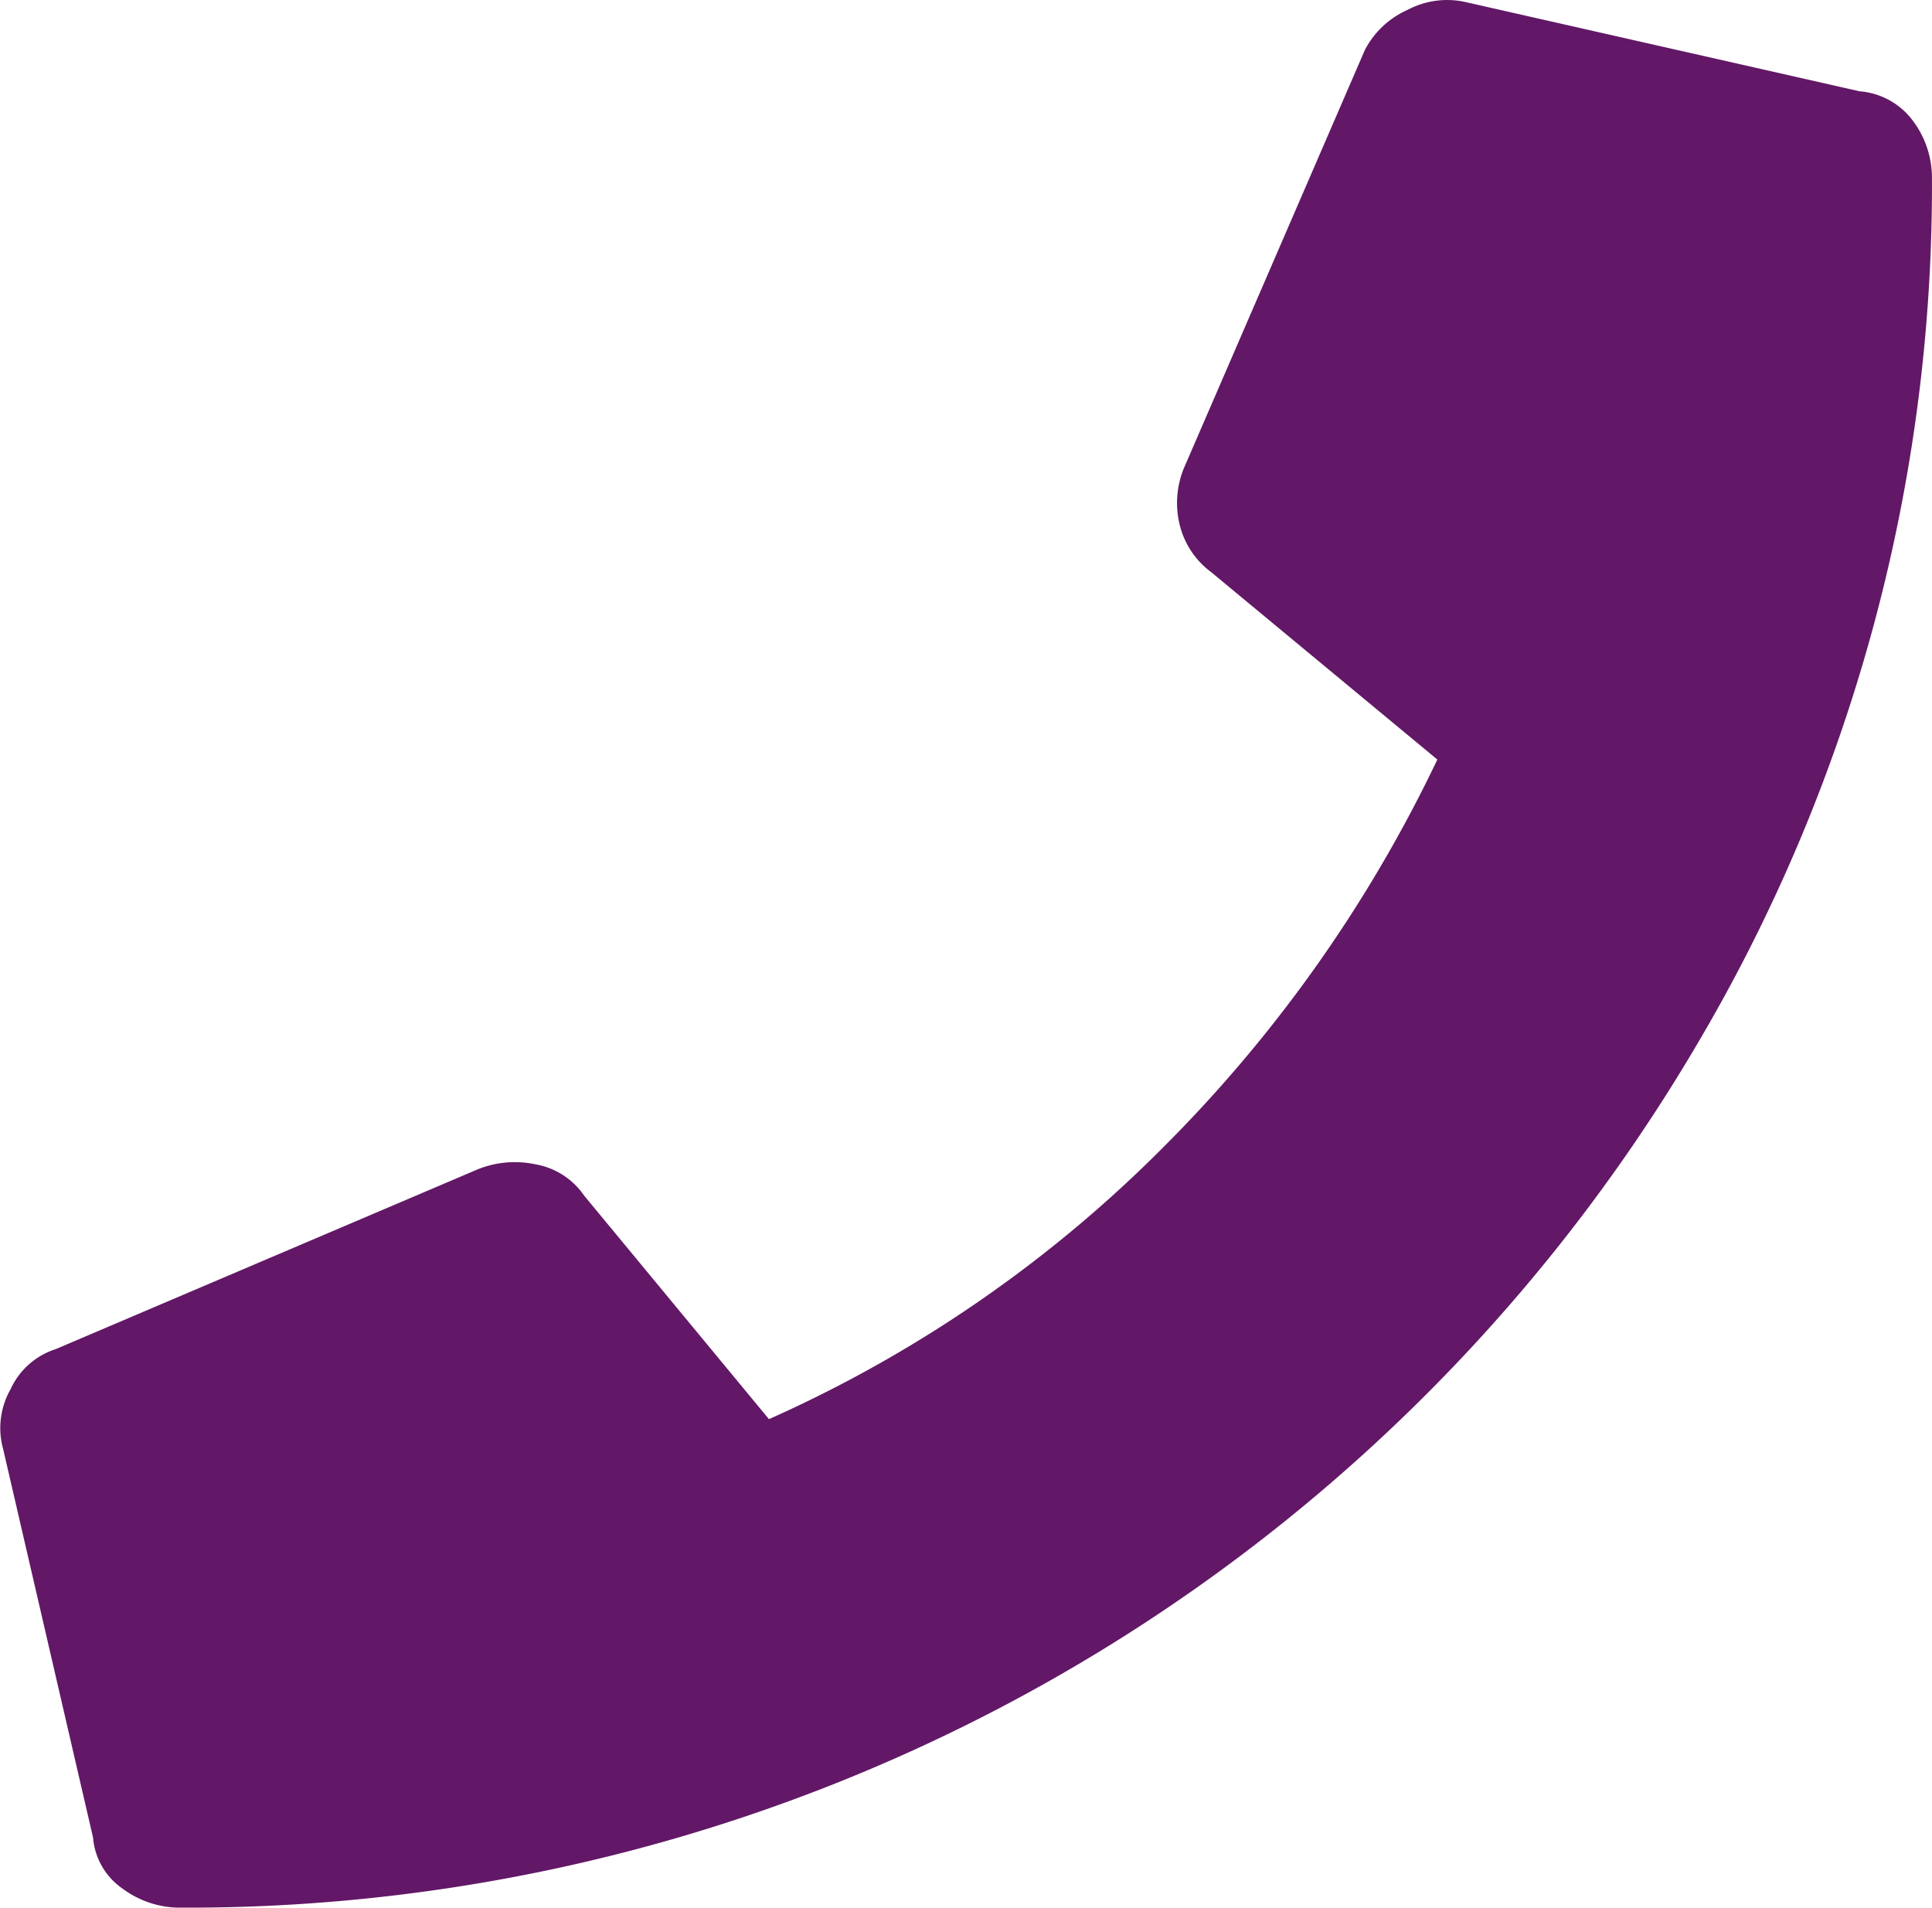 <svg xmlns="http://www.w3.org/2000/svg" width="45.232" height="44.663" viewBox="0 0 45.232 44.663">
  <path id="Pfad_72" data-name="Pfad 72" d="M517.167,207.7a1.722,1.722,0,0,1,1.258.7,2.223,2.223,0,0,1,.439,1.316,39.507,39.507,0,0,1-5.587,20.445,41,41,0,0,1-35.42,20.065,2.244,2.244,0,0,1-1.345-.439,1.607,1.607,0,0,1-.7-1.2l-2.106-9.1a1.838,1.838,0,0,1,.175-1.4,1.744,1.744,0,0,1,1.053-.936l9.886-4.212a2.323,2.323,0,0,1,1.346-.117,1.743,1.743,0,0,1,1.141.731l4.329,5.236a30.55,30.55,0,0,0,9.242-6.376,32.709,32.709,0,0,0,6.406-9.067l-5.294-4.387a1.952,1.952,0,0,1-.731-1.082,2.144,2.144,0,0,1,.088-1.345l4.241-9.8a2.075,2.075,0,0,1,.995-.936,1.98,1.98,0,0,1,1.4-.176Z" transform="translate(-473.633 -205.563)" fill="#621866"/>
</svg>
